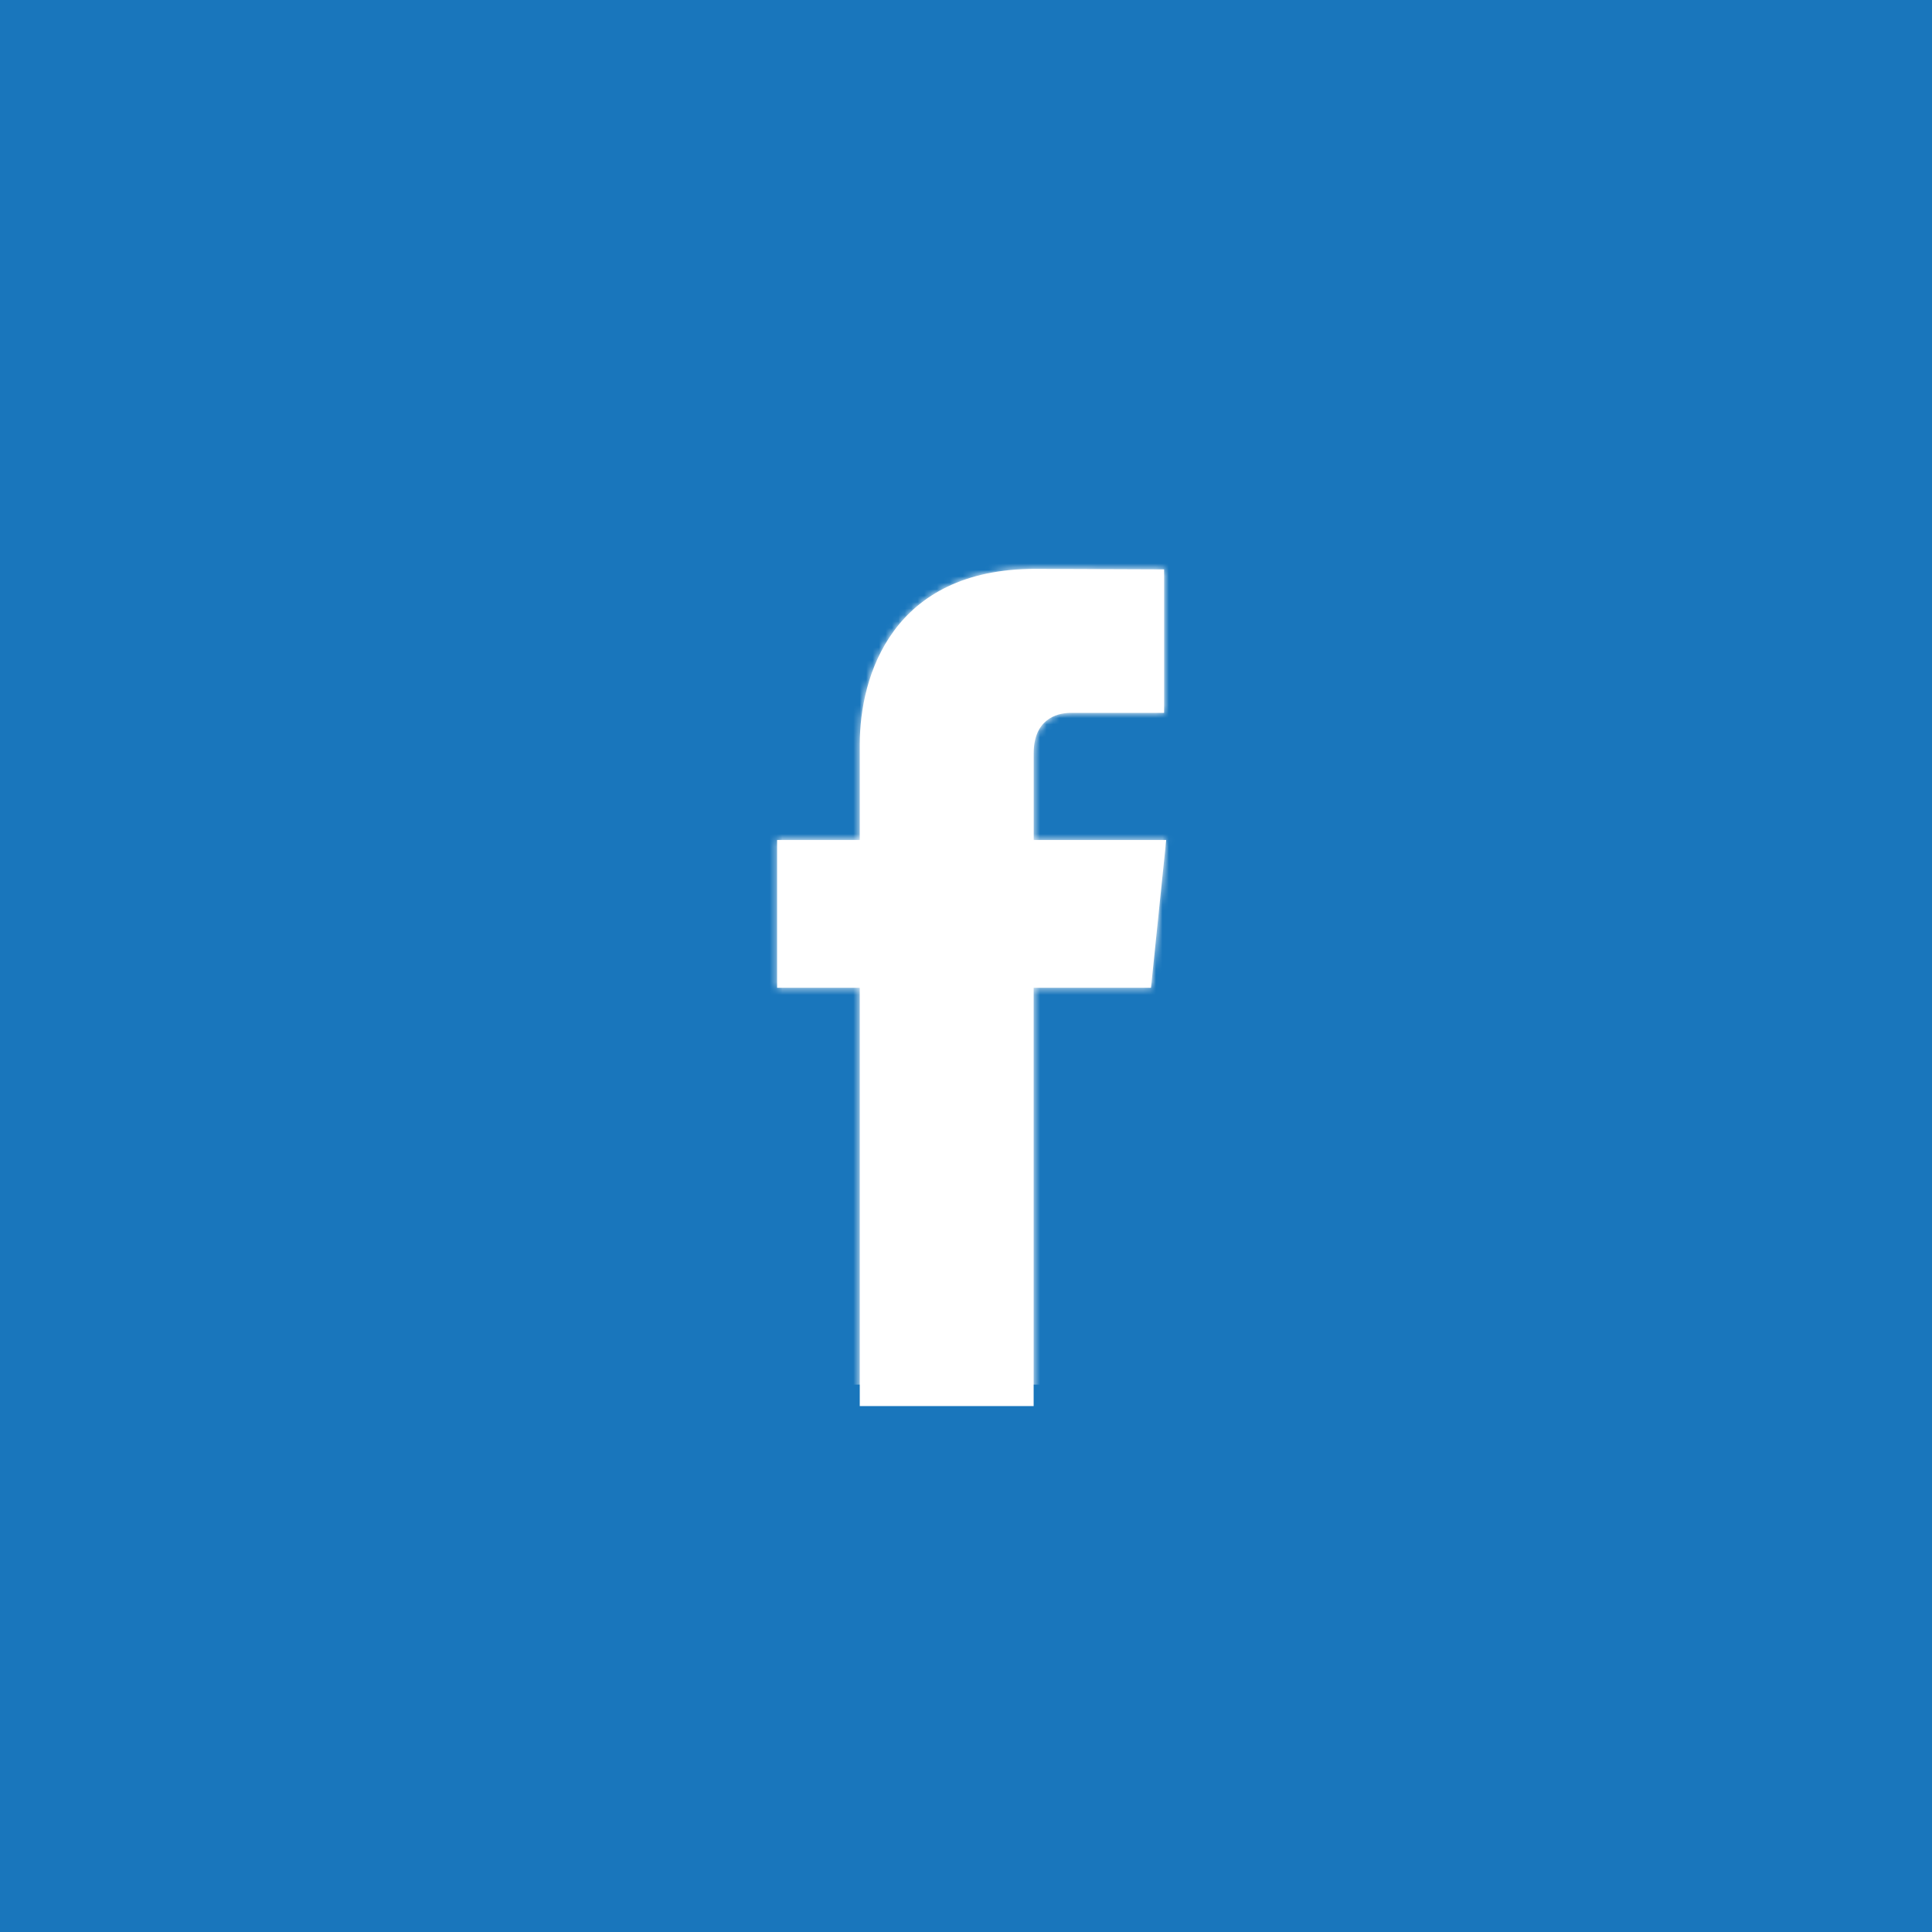 <svg xmlns="http://www.w3.org/2000/svg" xmlns:xlink="http://www.w3.org/1999/xlink" viewBox="0 0 300 300"><defs><path d="M93.727 68.385H75.504v64.948H48.503V68.385H35.668V45.43h12.835V30.583c0-10.634 5.053-27.25 27.25-27.25l20.008.077v22.282H81.24c-2.364 0-5.726 1.183-5.726 6.253v13.49h20.573l-2.36 22.95z" id="a"/><path id="c" d="M0 0h130v130H0z"/></defs><g fill="none" fill-rule="evenodd"><path fill="#1976BC" d="M0 0h300v300H0z"/><g transform="translate(85 85)"><mask id="b" fill="#fff"><use xlink:href="#a"/></mask><use fill="#FFF" fill-rule="nonzero" xlink:href="#a"/><g mask="url(#b)"><use fill="#FFF" xlink:href="#c"/></g></g></g></svg>